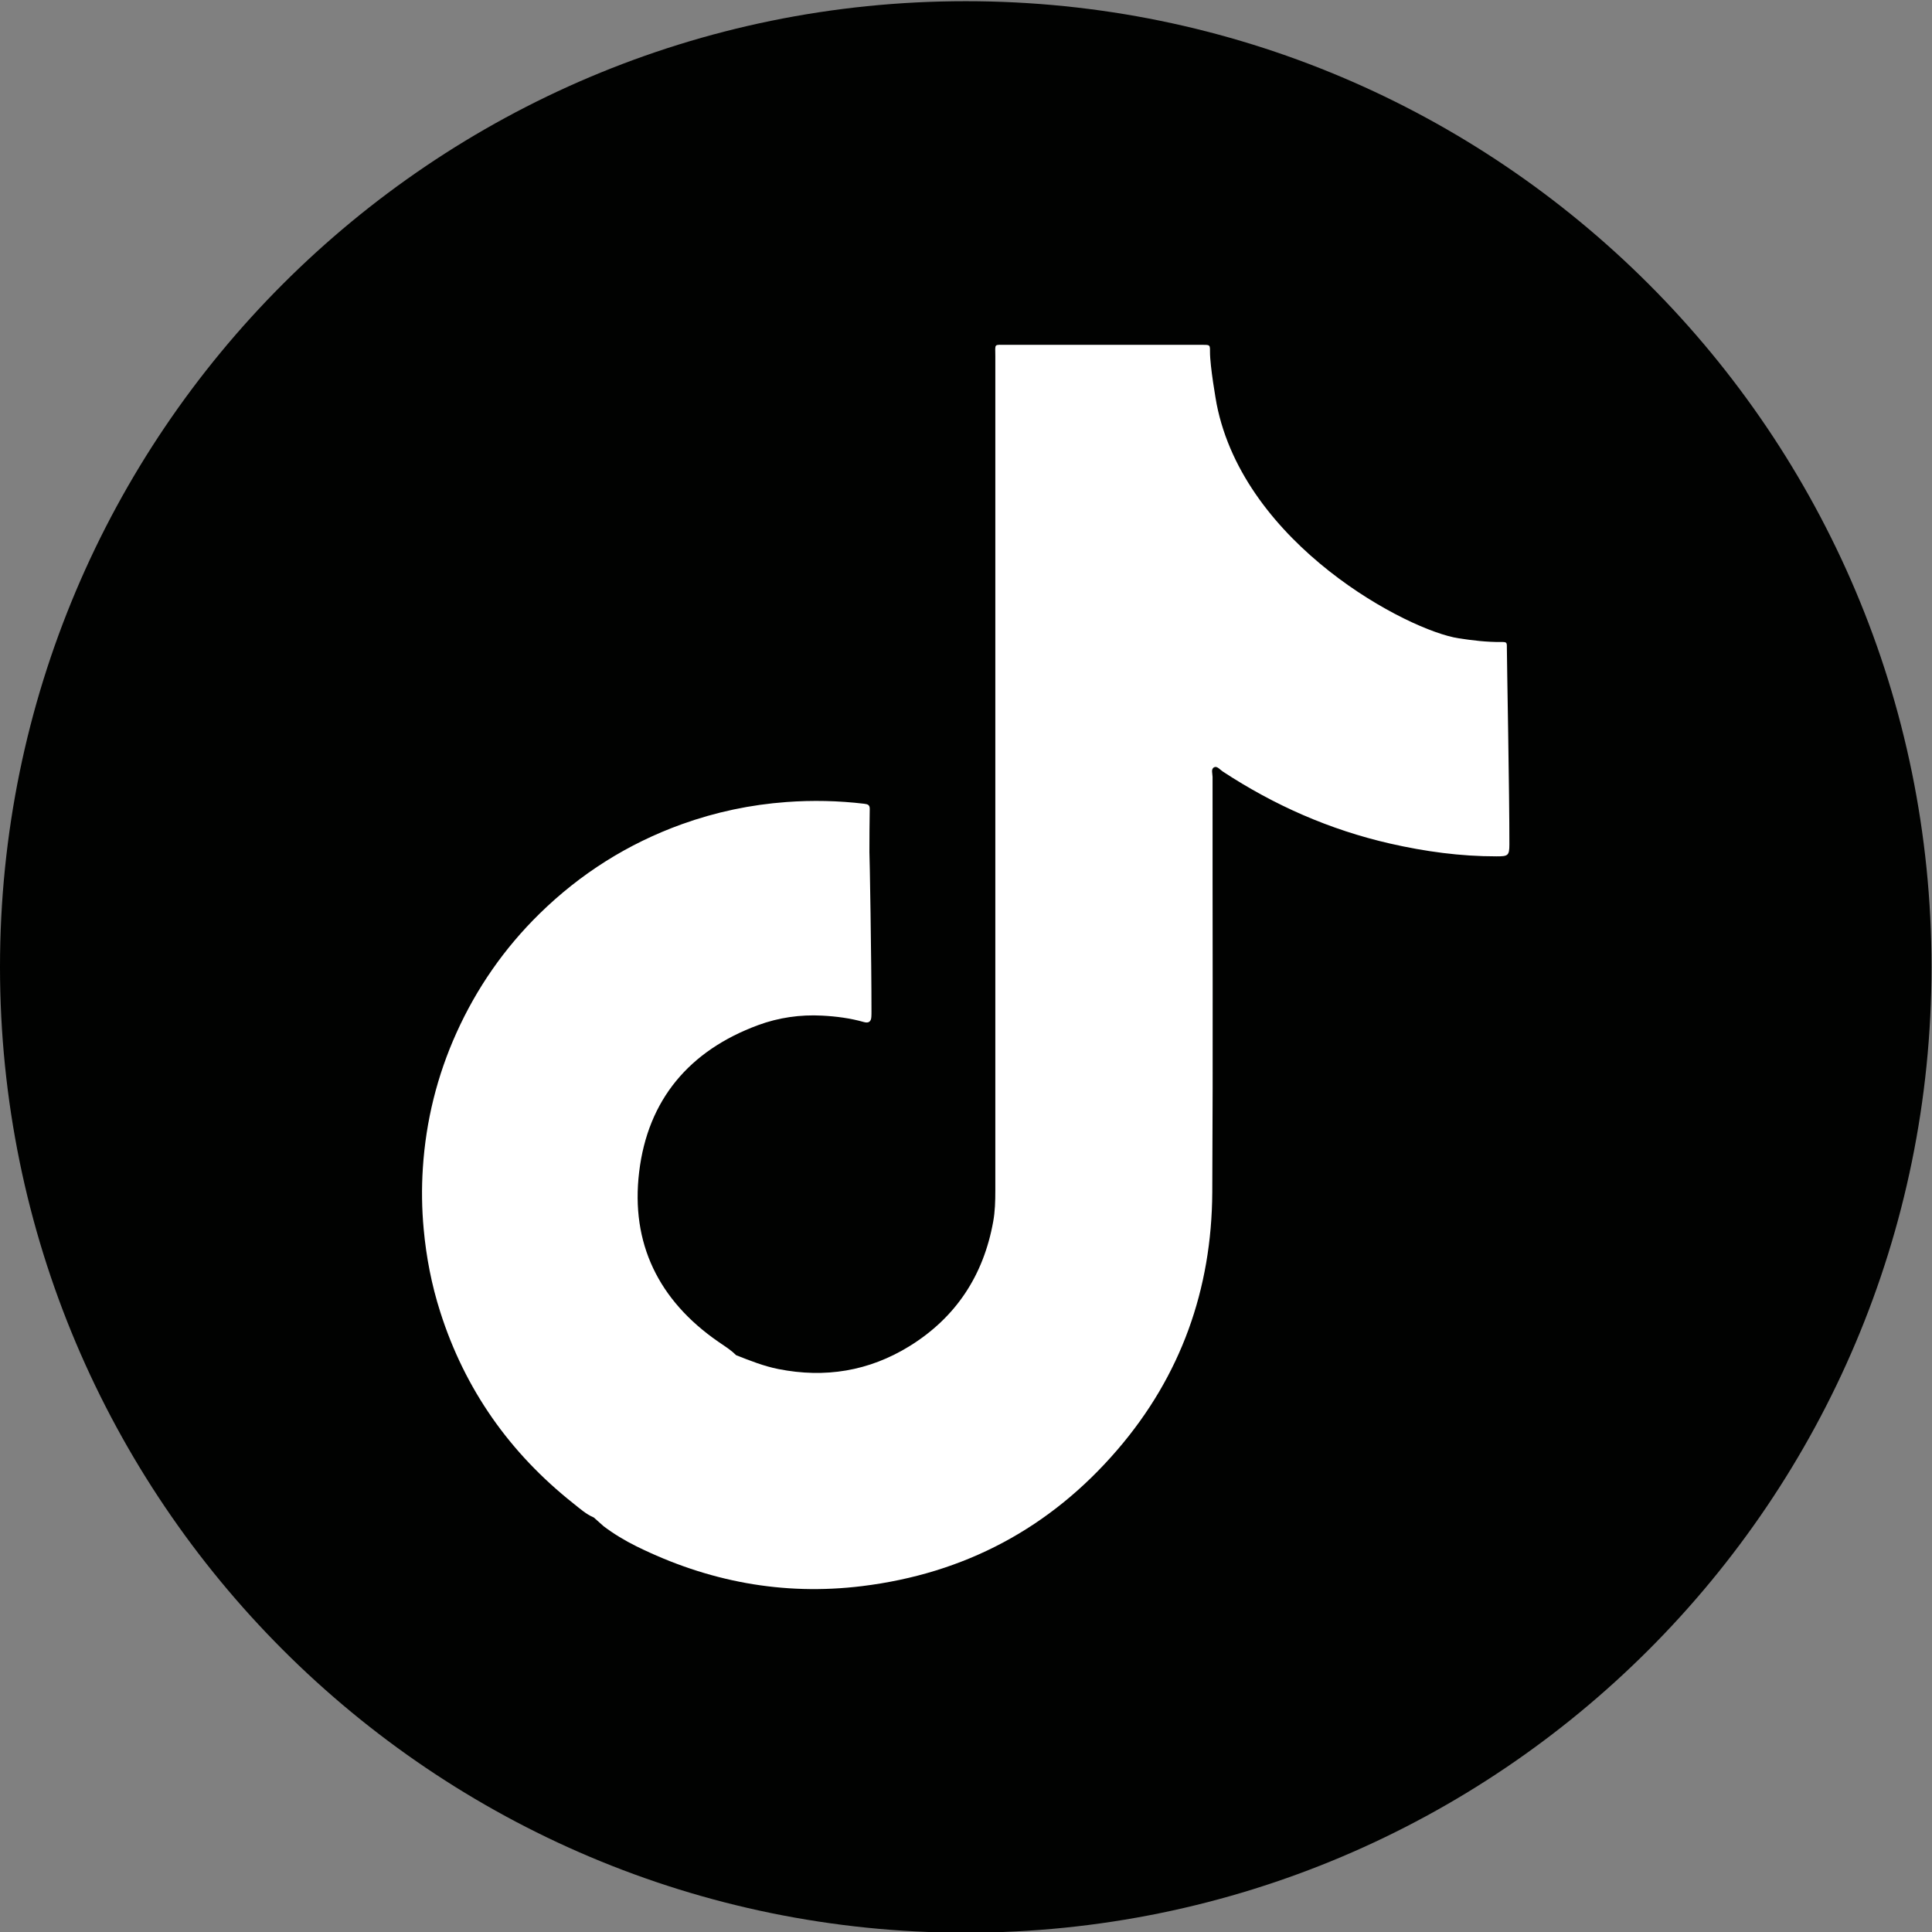 <?xml version="1.0" encoding="UTF-8" standalone="no"?>
<!-- Created with Inkscape (http://www.inkscape.org/) -->

<svg
   version="1.1"
   id="svg2"
   xml:space="preserve"
   width="180"
   height="180"
   viewBox="0 0 180 180"
   xmlns="http://www.w3.org/2000/svg"
   xmlns:svg="http://www.w3.org/2000/svg"><rect x="0" y="0" width="180" height="180" fill="#808080" stroke="none"/><defs
     id="defs6" /><g
     id="g8"
     transform="matrix(1.333,0,0,-1.333,0,444)"><g
       id="g10"
       transform="scale(0.1)"><path
         d="m 1350.001,2655.002 c 0,-372.77 -302.23,-675 -675.001,-675 C 302.192,1980.002 0,2282.232 0,2655.002 c 0,372.808 302.192,674.998 675,674.998 372.771,0 675.001,-302.19 675.001,-674.998"
         style="fill:#010201;fill-opacity:1;fill-rule:nonzero;stroke:none"
         id="path32" /><path
         d="m 1053.201,2878.091 c 0.04,3.899 -0.08,4.059 -4.18,4.02 -9.92,-0.082 -19.68,1.09 -29.41,2.578 -35.31,5.313 -149.849,65.391 -169.259,163.711 -0.352,1.91 -4.691,26.29 -4.652,36.68 0.043,4.65 -0.039,4.69 -4.649,4.73 -1.051,0.04 -2.109,0 -3.16,0 -44.801,0 -89.648,0.04 -134.488,0 -9.032,0 -7.742,1.13 -7.742,-7.93 -0.04,-194.421 -0.04,-388.832 0,-583.25 0,-7.218 -0.188,-14.488 -1.481,-21.601 -6.758,-37.578 -26.019,-67.027 -58.629,-87.149 -28.25,-17.421 -58.949,-22.378 -91.488,-15.929 -10.274,2.031 -19.883,5.898 -29.531,9.679 -0.782,0.75 -1.559,1.45 -2.34,2.149 -3.25,2.742 -6.84,4.961 -10.321,7.391 -41.48,28.75 -61.171,68.628 -55.148,118.511 6.047,50.629 35.188,84.961 83.156,102.66 14.301,5.27 29.383,7.457 44.692,6.641 9.84,-0.512 19.652,-1.762 29.218,-4.492 3.282,-0.942 5.082,0.23 5.231,3.75 0.082,1.25 0.082,2.461 0.082,3.711 0.039,34.879 -1.289,111.09 -1.441,111.289 0.031,10.031 0.031,20.07 0.23,30.109 0.082,2.93 -1.371,3.403 -3.828,3.711 -18.082,2.149 -36.133,2.539 -54.332,1.211 -25.121,-1.832 -49.5,-6.992 -73.168,-15.5 -37.731,-13.601 -70.902,-34.57 -99.492,-62.582 -24.571,-24.098 -43.91,-51.918 -58.051,-83.277 -13.547,-30.043 -21.328,-61.563 -23.469,-94.34 -0.941,-14.262 -0.75,-28.512 0.578,-42.813 1.801,-19.73 5.551,-39.019 11.563,-57.847 17.23,-54.18 48.597,-98.641 93.051,-133.871 4.527,-3.59 8.867,-7.539 14.296,-9.84 2.262,-2.031 4.532,-4.071 6.801,-6.059 7.18,-5.433 14.922,-10.082 22.961,-14.062 49.852,-24.61 102.309,-34.61 157.621,-27.848 71.801,8.789 131.559,40.578 178.629,95.387 44.34,51.562 65.86,112.113 66.25,179.801 0.551,96.8 0.121,193.64 0.199,290.429 0,2.352 -1.328,5.633 1.211,6.762 1.989,0.937 3.981,-1.719 5.86,-2.969 36.05,-23.672 74.879,-40.781 116.949,-50.39 24.5,-5.582 49.261,-8.981 74.461,-8.942 7.93,0 8.98,0.391 8.98,8.281 0.08,34.368 -1.76,128.36 -1.76,137.5"
         style="fill:#ffffff;fill-opacity:1;fill-rule:nonzero;stroke:none"
         id="path34" /></g></g></svg>
